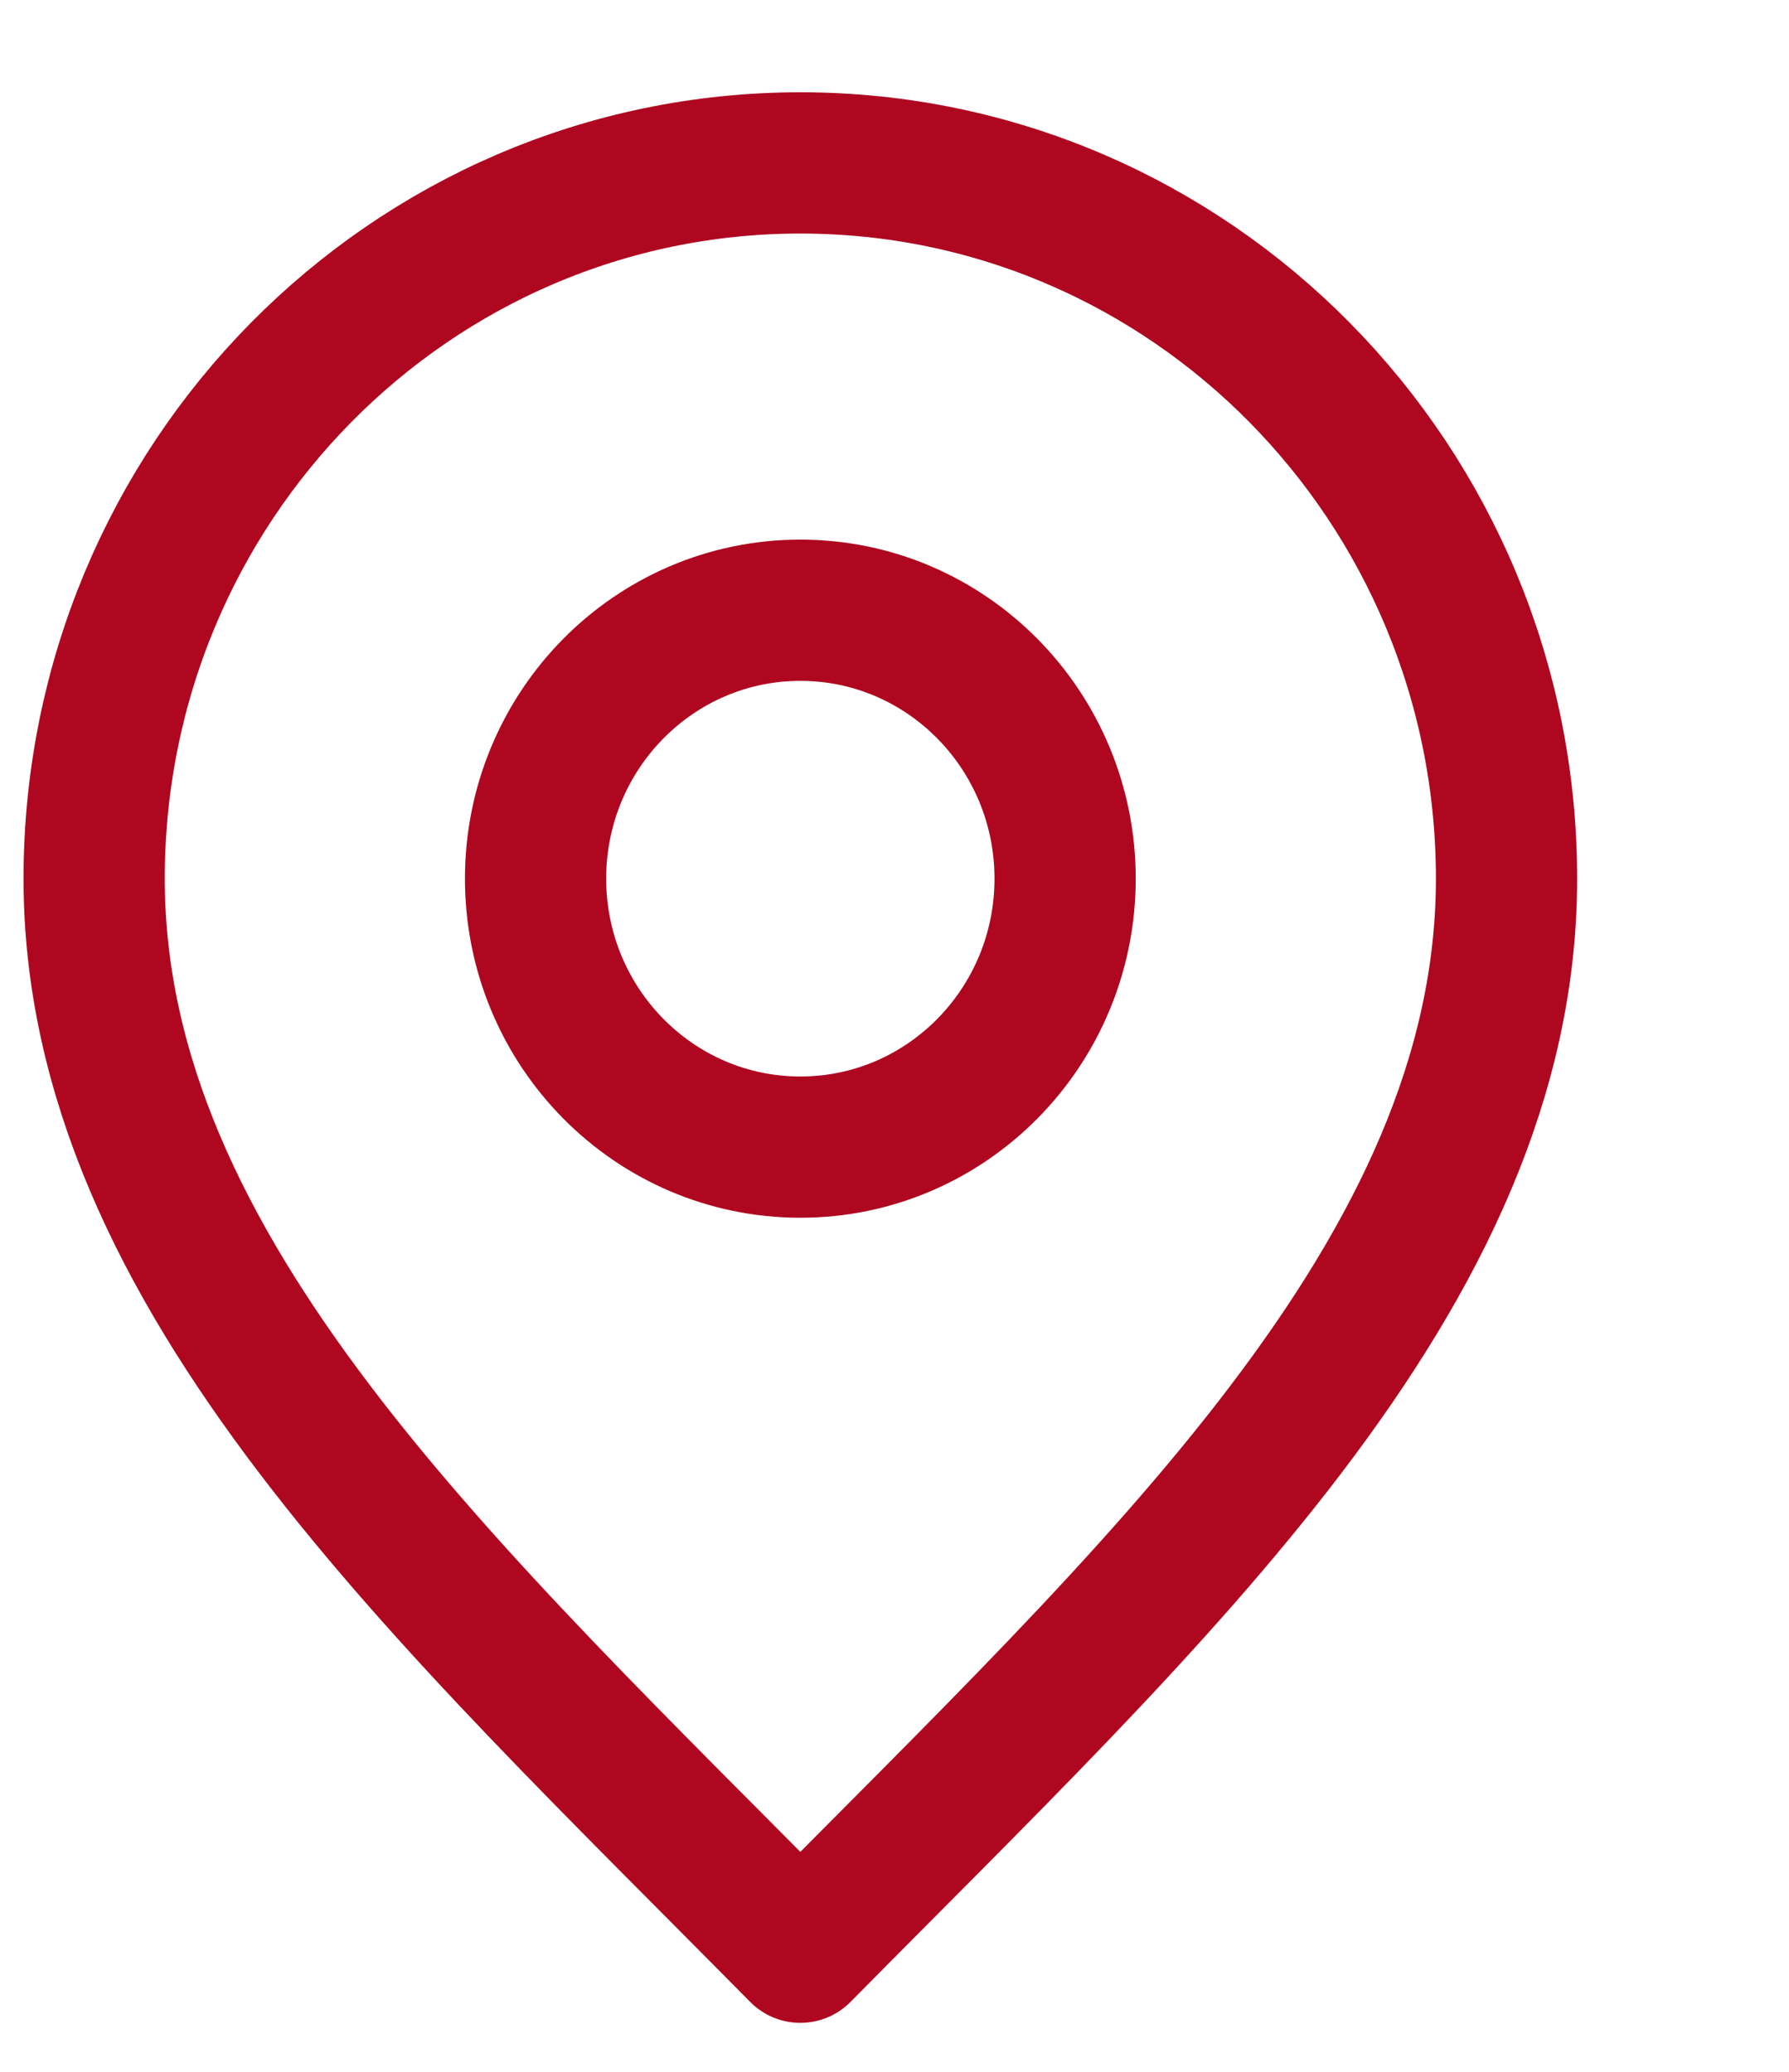 <svg width="19" height="22" viewBox="0 0 19 22" fill="none" xmlns="http://www.w3.org/2000/svg">
<path d="M8.5 12.181C10.053 12.181 11.312 10.905 11.312 9.33C11.312 7.756 10.053 6.48 8.5 6.48C6.947 6.48 5.688 7.756 5.688 9.33C5.688 10.905 6.947 12.181 8.5 12.181Z" stroke="#AE071F" stroke-width="1.5" stroke-linecap="round" stroke-linejoin="round"/>
<path d="M8.5 20.73C12.25 16.93 16 13.528 16 9.33C16 5.133 12.642 1.73 8.5 1.73C4.358 1.73 1 5.133 1 9.33C1 13.528 4.75 16.93 8.5 20.73Z" stroke="#AE071F" stroke-width="1.5" stroke-linecap="round" stroke-linejoin="round"/>
</svg>
